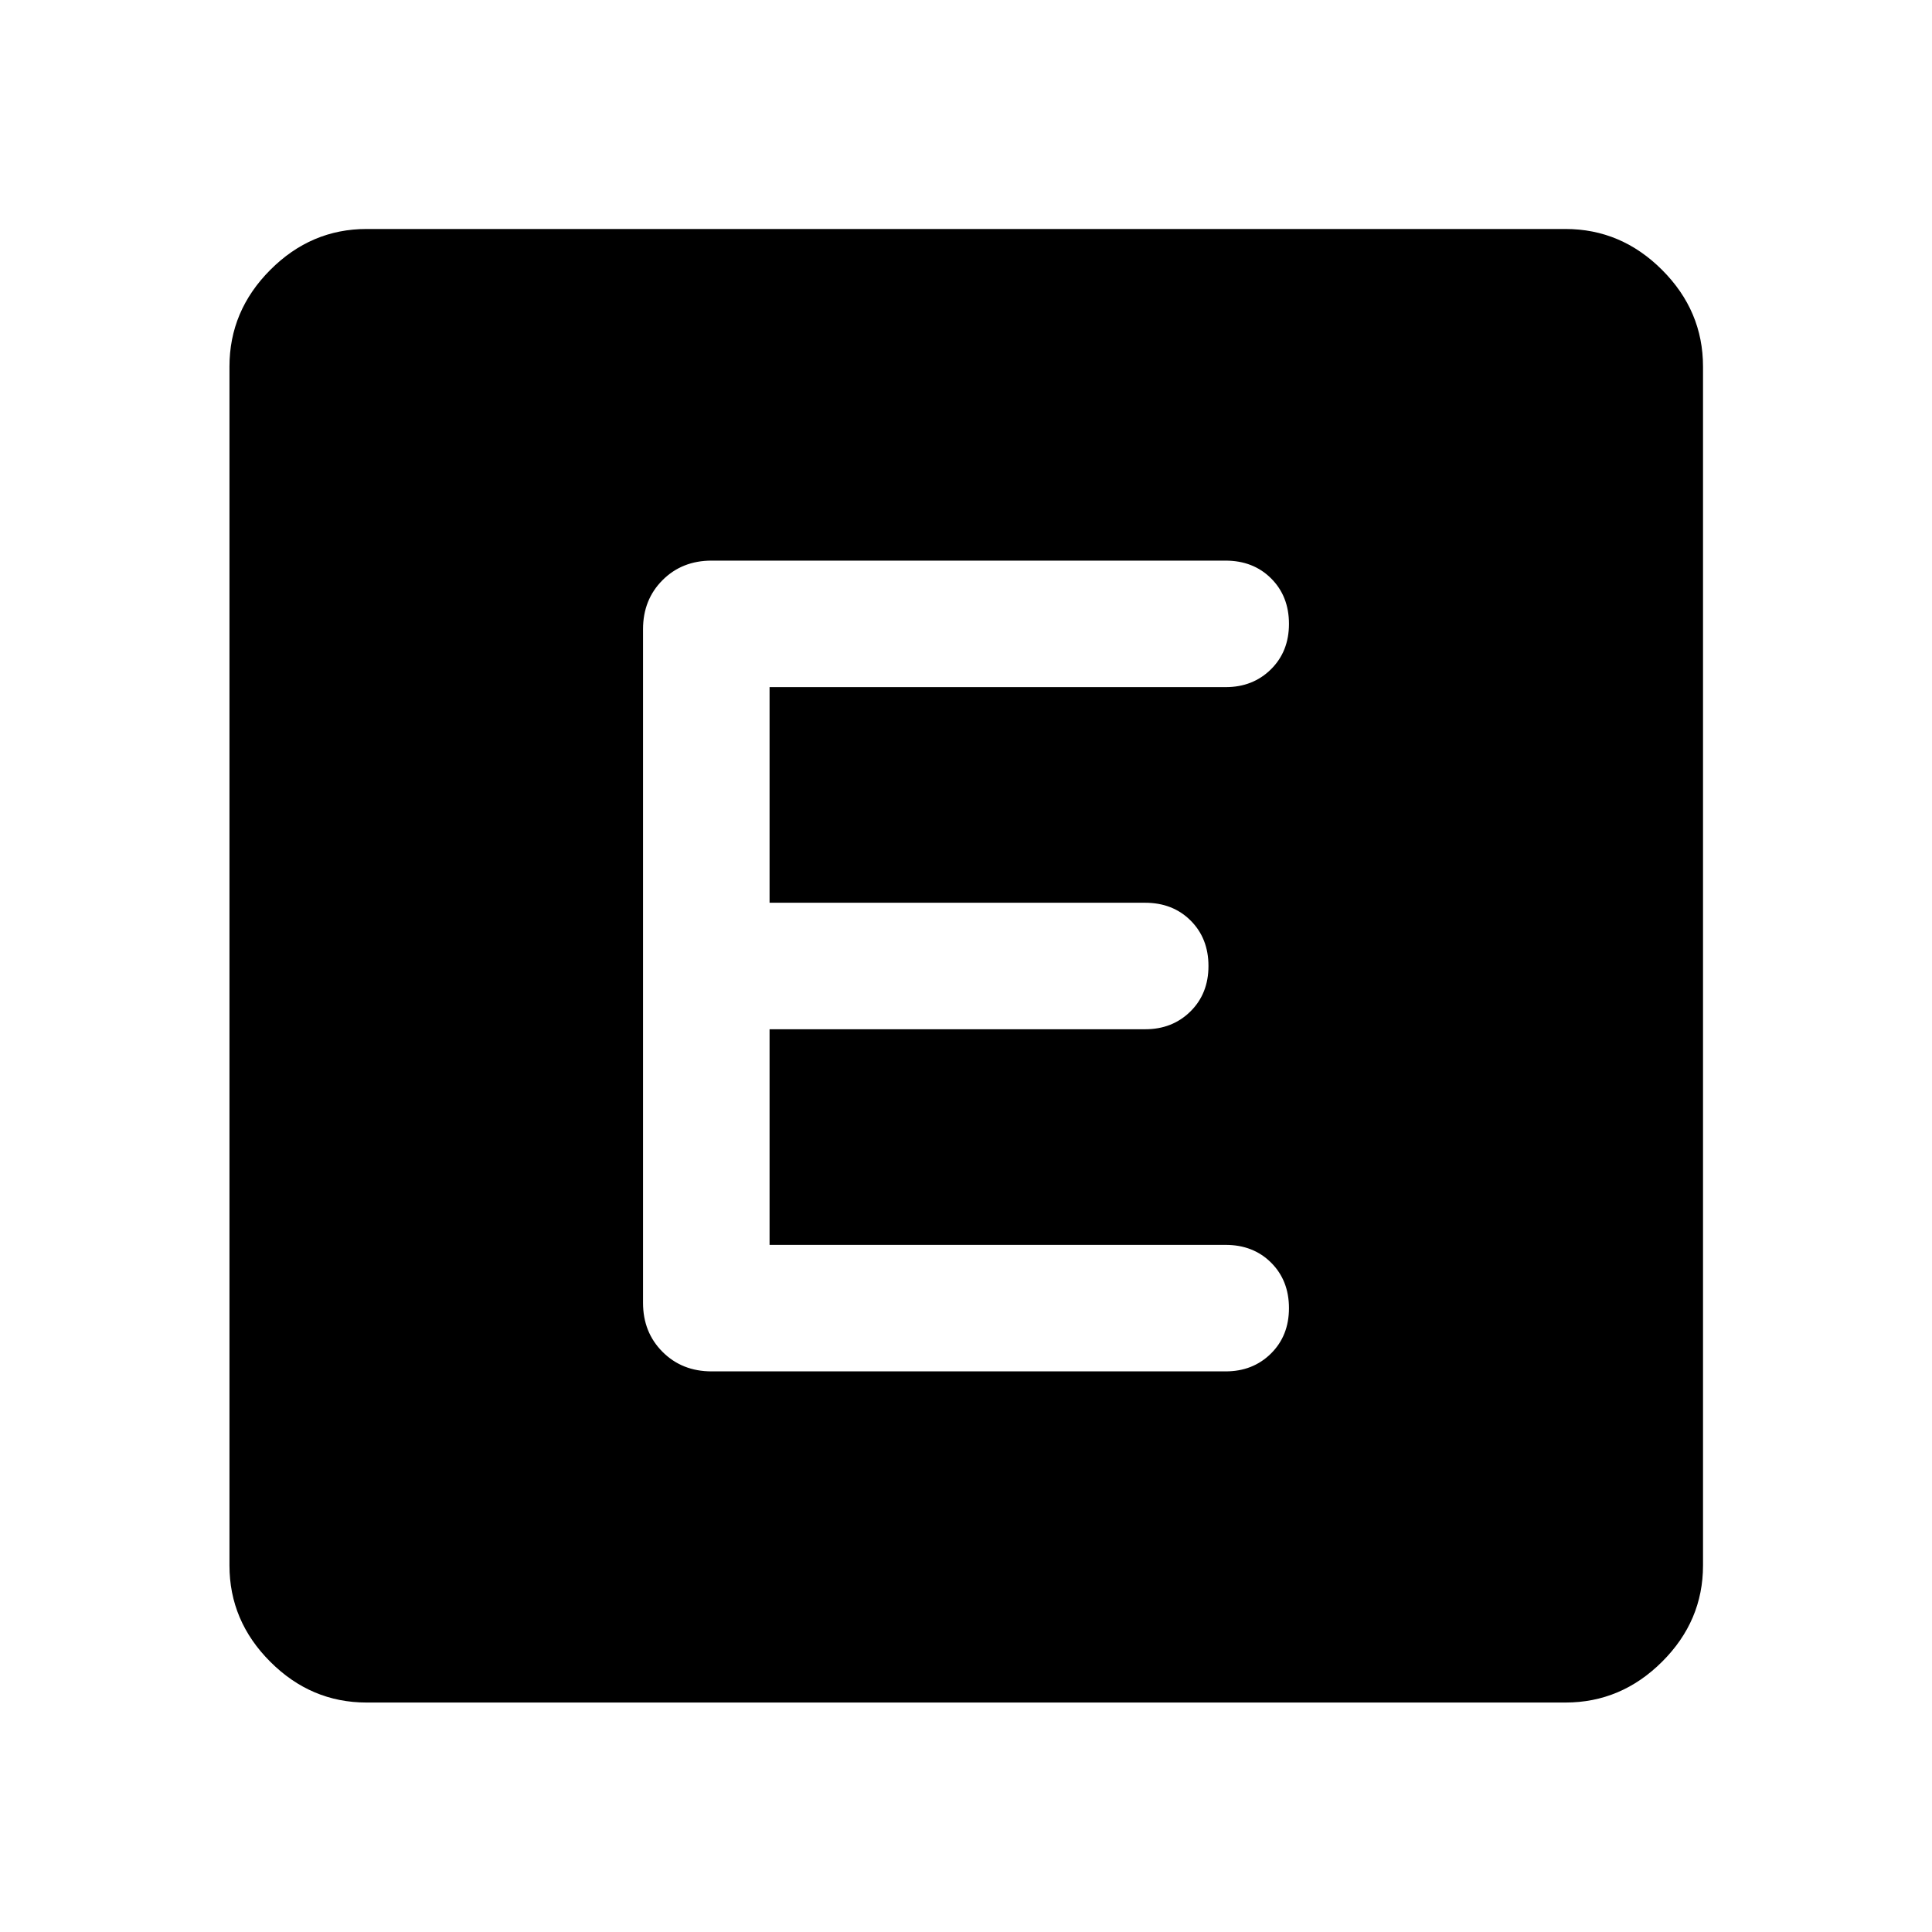 <svg xmlns="http://www.w3.org/2000/svg" width="48" height="48" viewBox="0 -960 960 960"><path d="M182.15-114.02q-27.6 0-47.86-20.27-20.27-20.26-20.27-47.86v-595.7q0-27.7 20.27-48.03 20.26-20.34 47.86-20.34h595.7q27.7 0 48.03 20.34 20.34 20.33 20.34 48.03v595.7q0 27.6-20.34 47.86-20.33 20.27-48.03 20.27h-595.7Zm426.89-164.55q13.52 0 22.48-8.85 8.96-8.86 8.96-22.58 0-13.72-8.86-22.58-8.86-8.85-22.65-8.85H382.39v-107.14h186.65q13.52 0 22.48-8.85 8.96-8.86 8.96-22.58 0-13.72-8.86-22.58-8.86-8.85-22.67-8.85H382.39v-107.14h226.65q13.52 0 22.48-8.85 8.96-8.86 8.96-22.58 0-13.72-8.86-22.58-8.86-8.85-22.67-8.85H353.59q-14.68 0-24.37 9.69-9.7 9.7-9.7 24.37v334.74q0 14.67 9.7 24.37 9.69 9.69 24.37 9.69h255.45Z"/></svg>